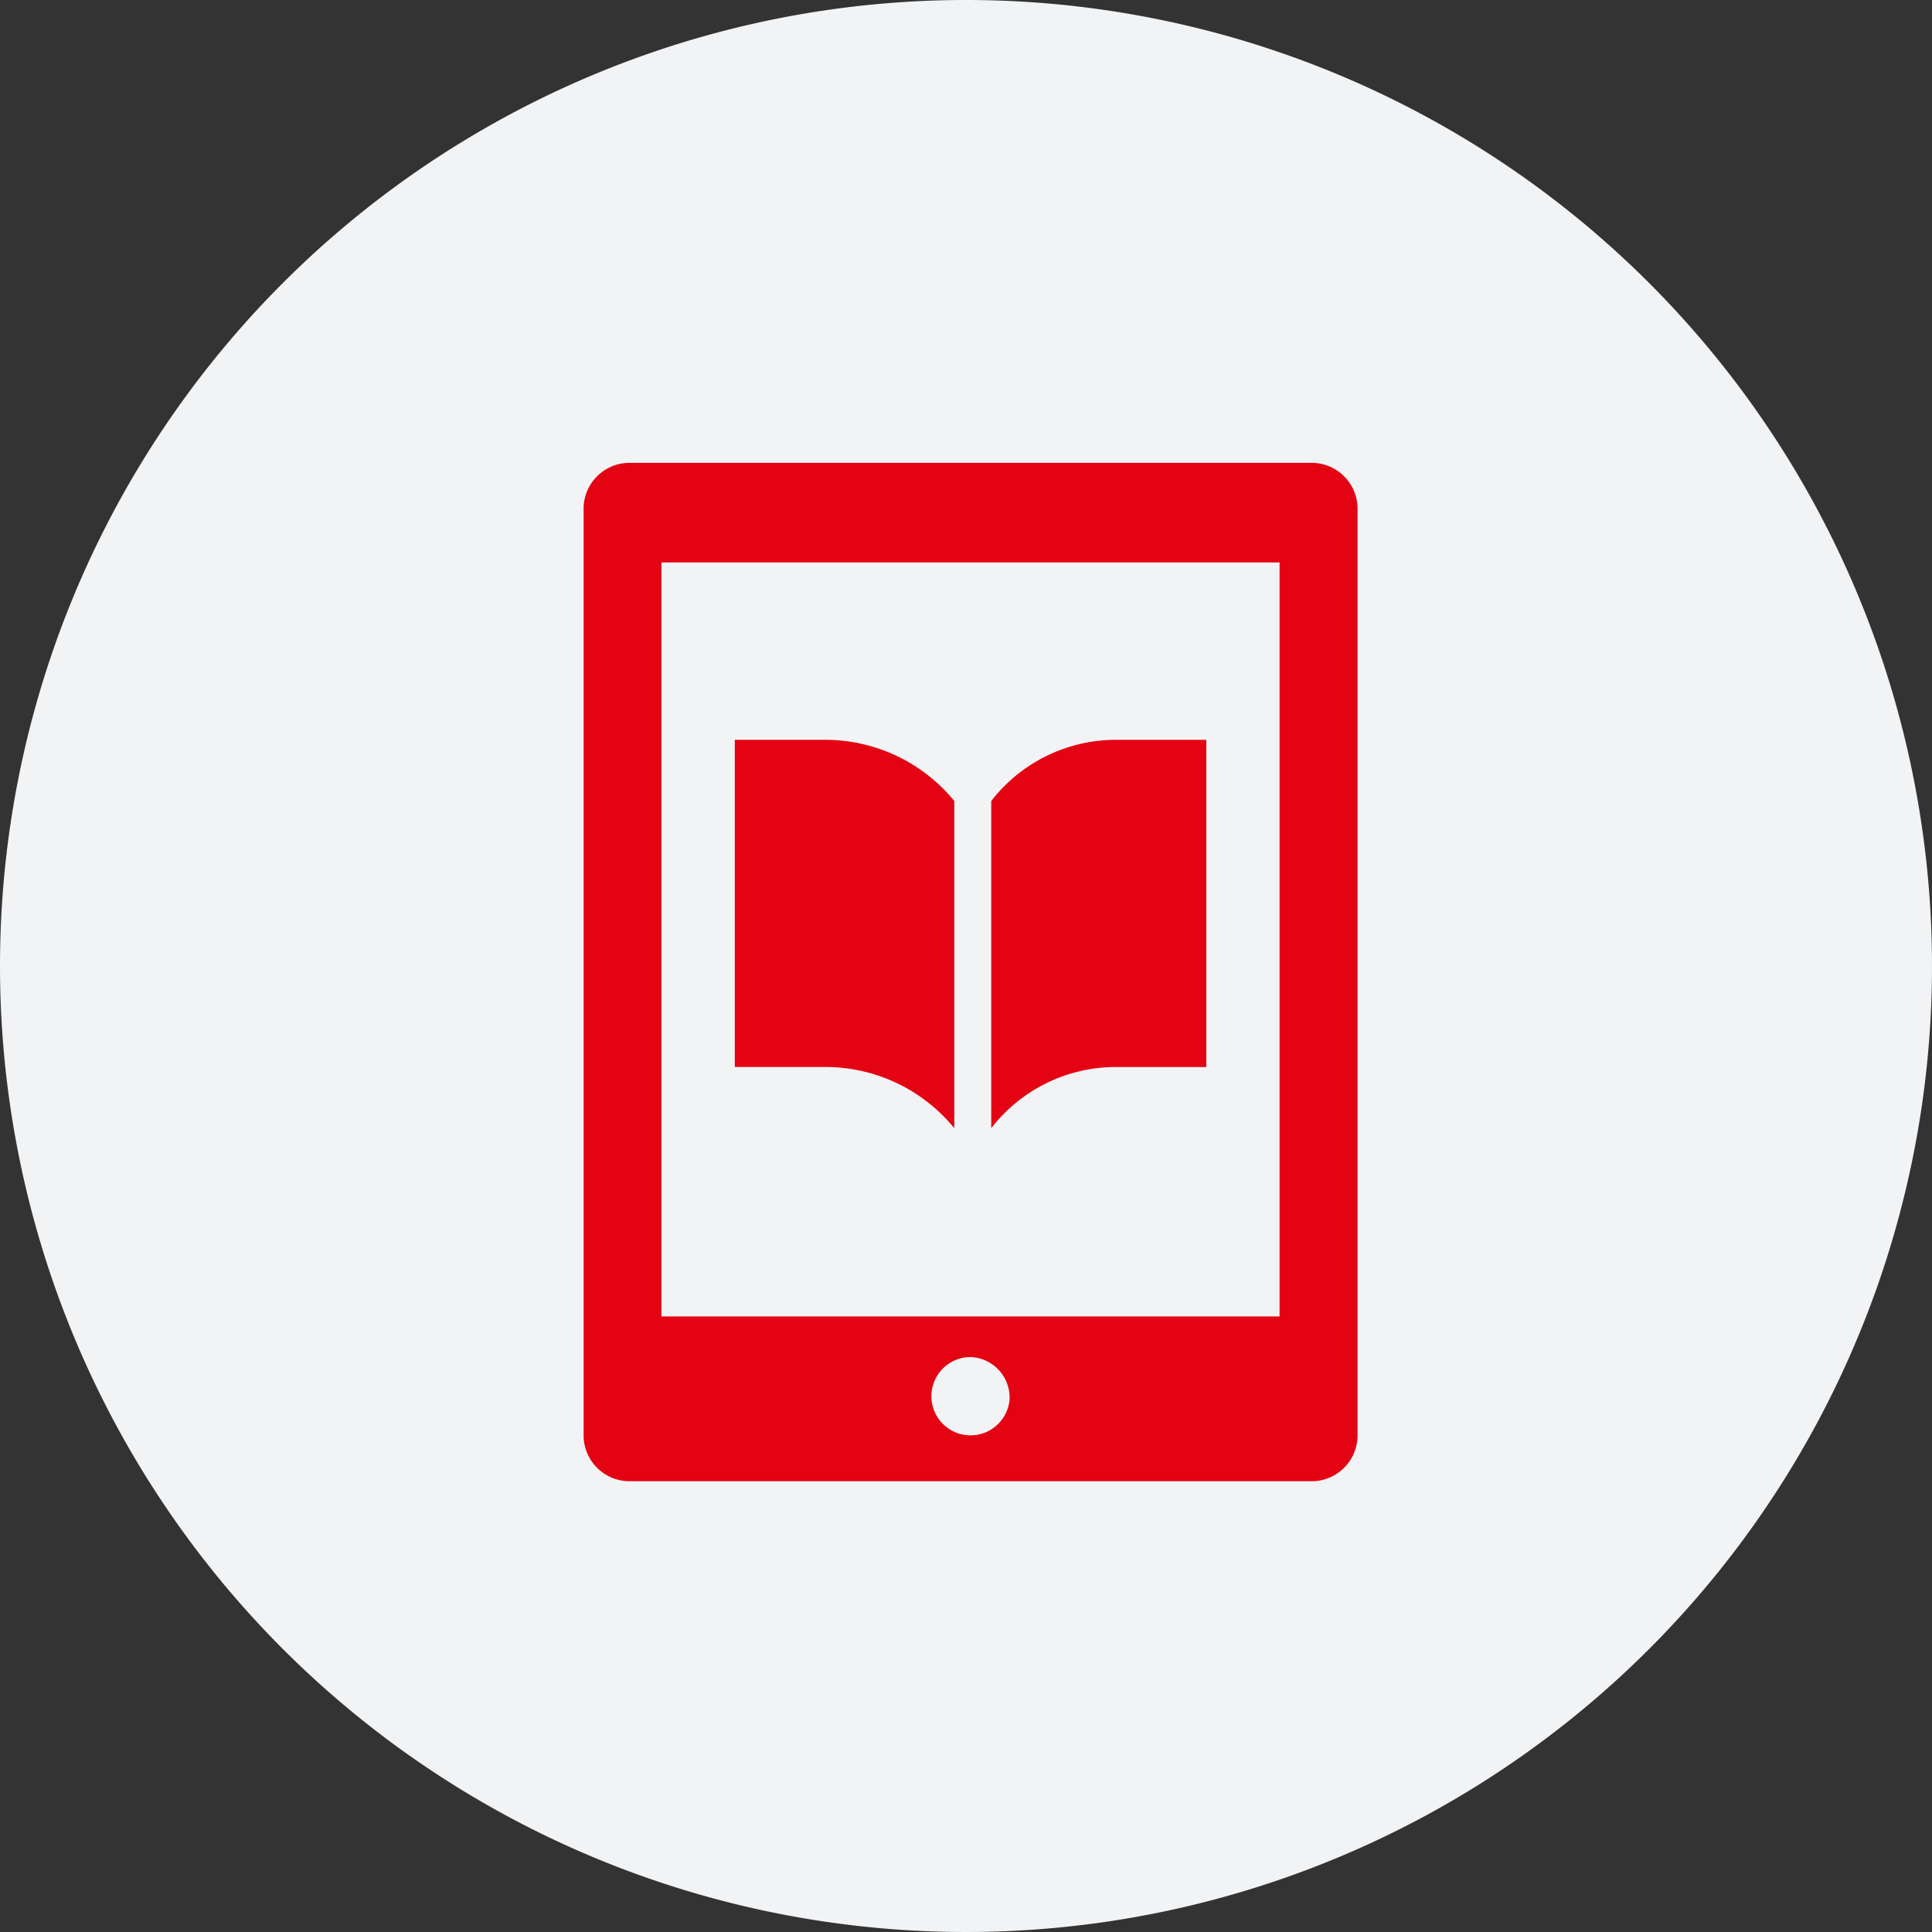 <svg xmlns="http://www.w3.org/2000/svg" xmlns:xlink="http://www.w3.org/1999/xlink" width="96" height="96" viewBox="0 0 96 96"><rect x="0" y="0" width="96" height="96" fill="#333333" stroke="none"/><defs><clipPath id="a"><rect width="38.453" height="50.605" fill="#e40313"/></clipPath></defs><g transform="translate(-1161 -3367.284)"><path d="M48,0A48,48,0,1,1,0,48,48,48,0,0,1,48,0Z" transform="translate(1161 3367.284)" fill="#f2f3f5"/><g transform="translate(1190 3390.284)"><g transform="translate(0 0)" clip-path="url(#a)"><path d="M36.255,0H2.2A2.281,2.281,0,0,0,0,2.353v45.9A2.281,2.281,0,0,0,2.2,50.6H36.255a2.281,2.281,0,0,0,2.2-2.354V2.354A2.282,2.282,0,0,0,36.255,0M21.166,46.512a1.945,1.945,0,1,1-1.94-2.08,2.016,2.016,0,0,1,1.94,2.08m-17.3-4.1V4.948H34.581V42.413H3.87Z" transform="translate(0 0)" fill="#e40313"/><path d="M23.095,10.752a7.837,7.837,0,0,0-6.15,3.04V30.05a7.831,7.831,0,0,1,6.15-3.041h4.536V10.752Z" transform="translate(3.309 3.01)" fill="#e40313"/><path d="M10.821,10.752H6.285V27.008h4.536a8.273,8.273,0,0,1,6.37,3.041V13.792a8.276,8.276,0,0,0-6.37-3.04" transform="translate(1.227 3.01)" fill="#e40313"/></g></g></g></svg>